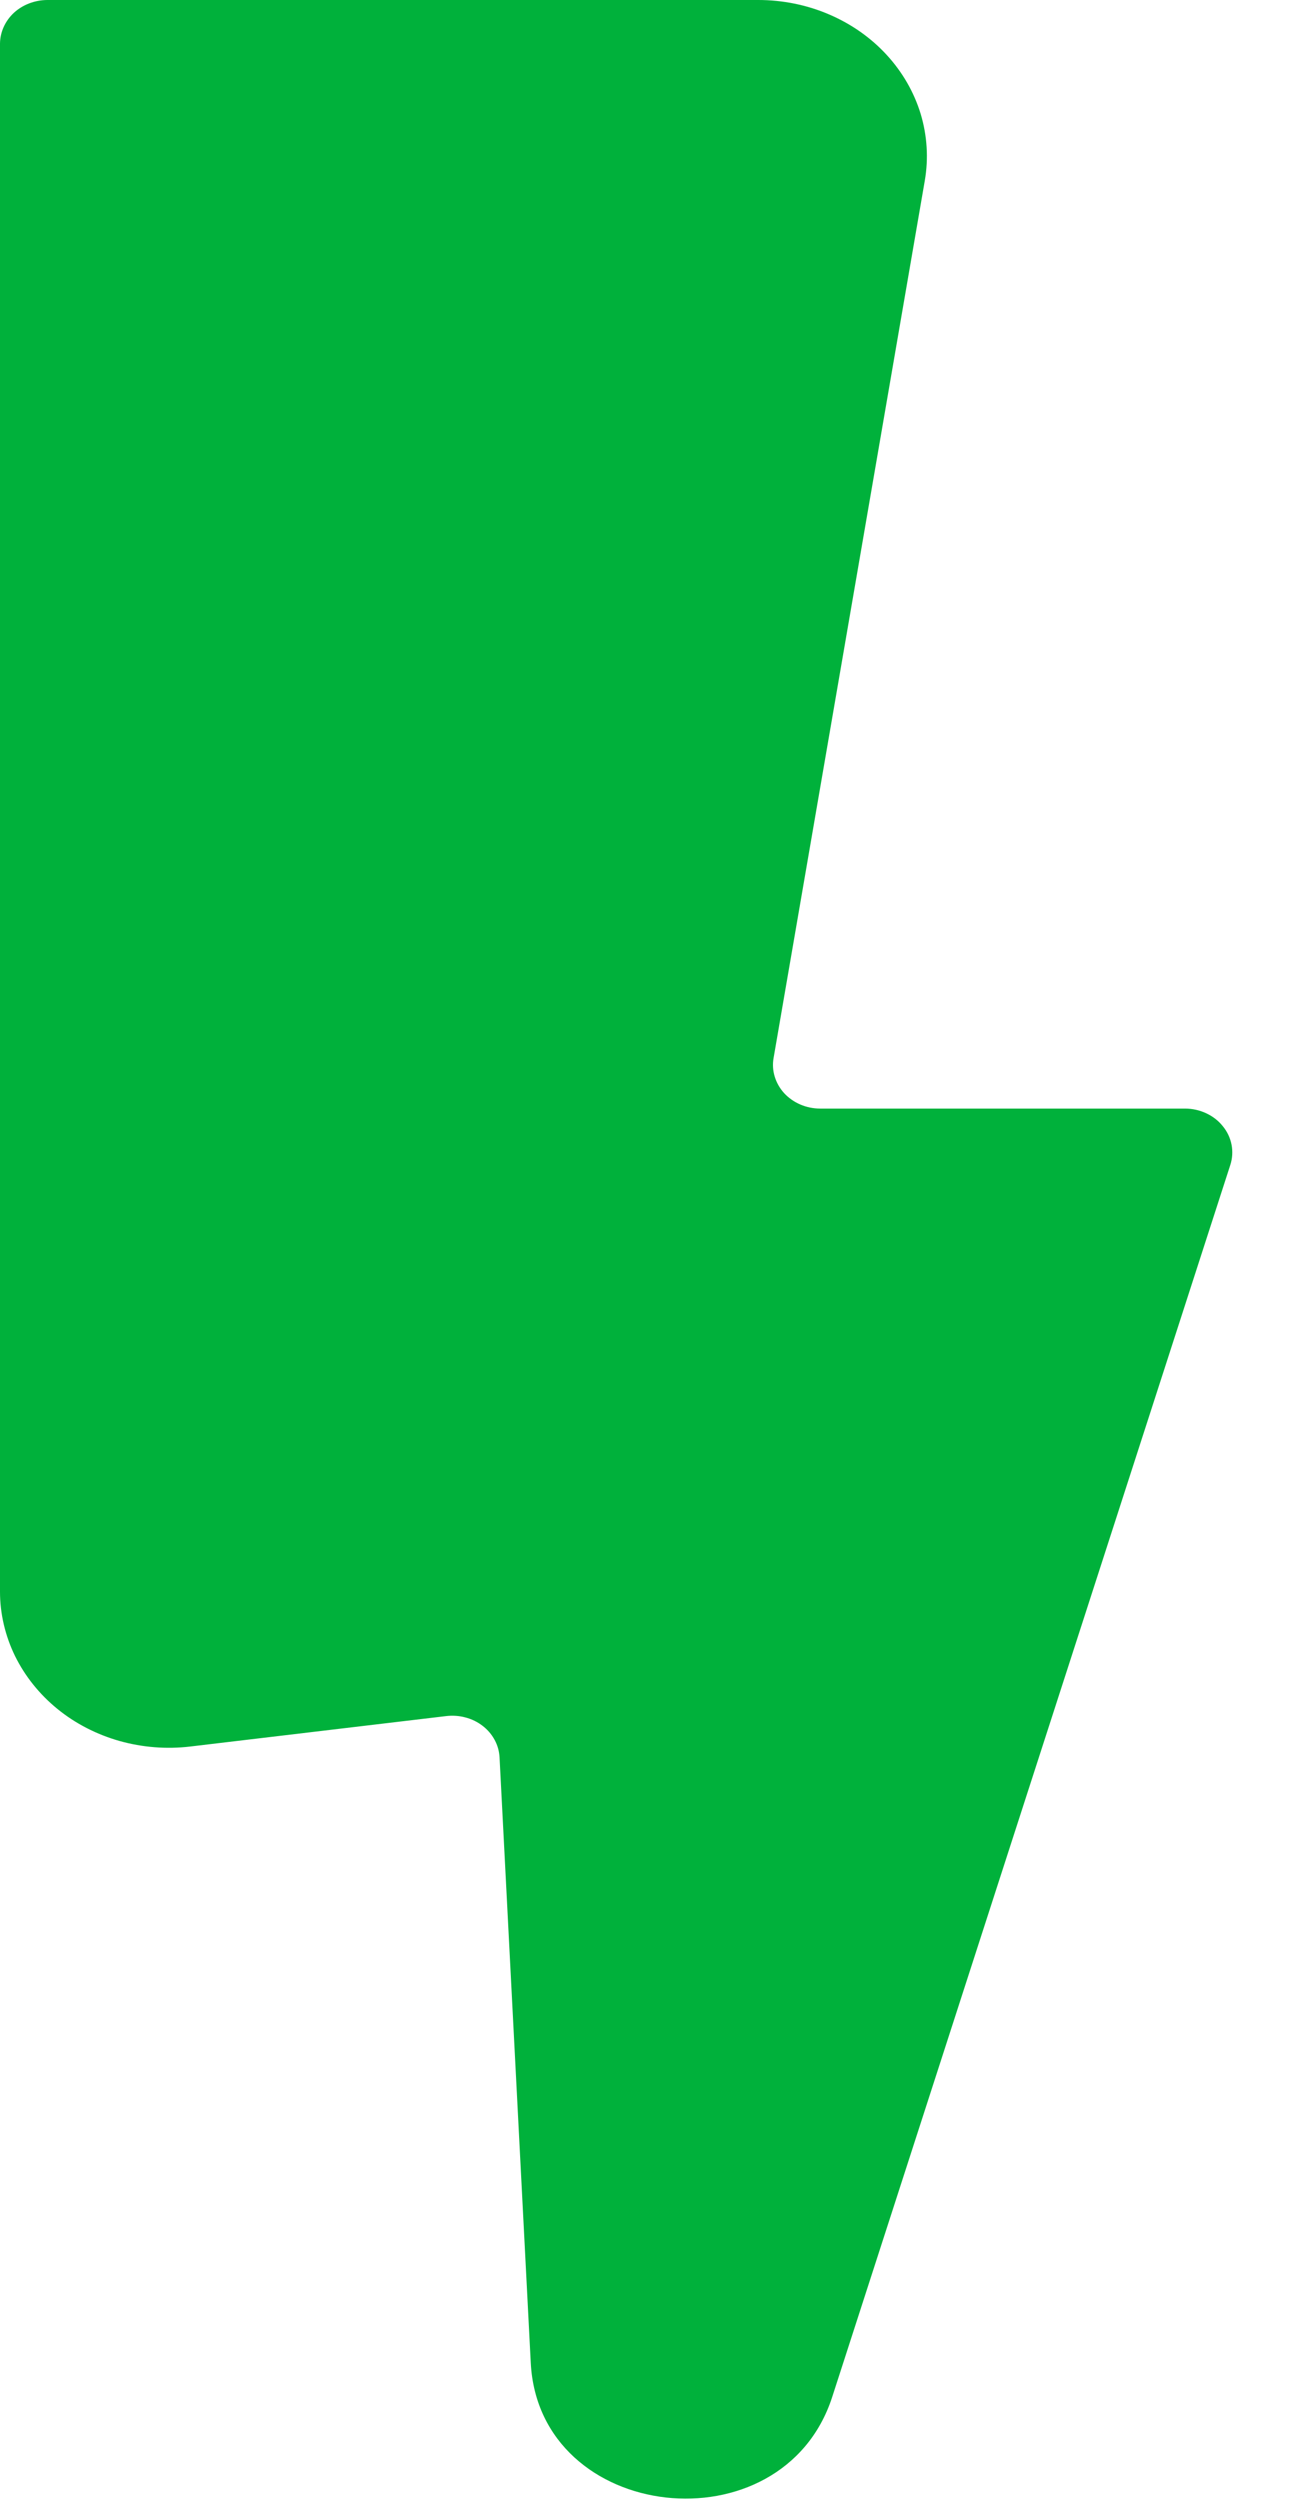 <svg width="16" height="31" viewBox="0 0 16 31" fill="none" xmlns="http://www.w3.org/2000/svg">
<path d="M0.586 4.04054e-07L9.404 4.04054e-07C9.706 -0 10.006 0.06 10.281 0.178C10.556 0.295 10.8 0.466 10.996 0.679C11.193 0.893 11.337 1.143 11.419 1.412C11.5 1.682 11.518 1.965 11.47 2.242L9.595 13.119C9.581 13.197 9.586 13.276 9.609 13.351C9.632 13.427 9.672 13.497 9.727 13.557C9.782 13.616 9.85 13.664 9.927 13.697C10.004 13.73 10.088 13.747 10.173 13.747H14.697C14.789 13.747 14.879 13.767 14.96 13.805C15.042 13.843 15.113 13.898 15.167 13.966C15.222 14.033 15.259 14.112 15.275 14.195C15.291 14.278 15.286 14.364 15.26 14.445L10.321 29.727C9.703 31.624 6.684 31.289 6.583 29.299L6.196 21.793C6.192 21.717 6.172 21.644 6.135 21.576C6.099 21.509 6.048 21.449 5.985 21.401C5.923 21.353 5.85 21.317 5.771 21.297C5.693 21.276 5.611 21.271 5.53 21.281L2.36 21.658C2.065 21.693 1.766 21.669 1.481 21.589C1.197 21.508 0.934 21.373 0.711 21.191C0.488 21.009 0.309 20.785 0.186 20.535C0.064 20.284 8.14687e-05 20.012 0 19.737L0 0.542C0.001 0.398 0.063 0.261 0.172 0.159C0.282 0.058 0.431 0.001 0.586 4.04054e-07Z" fill="#00B13B"/>
</svg>
